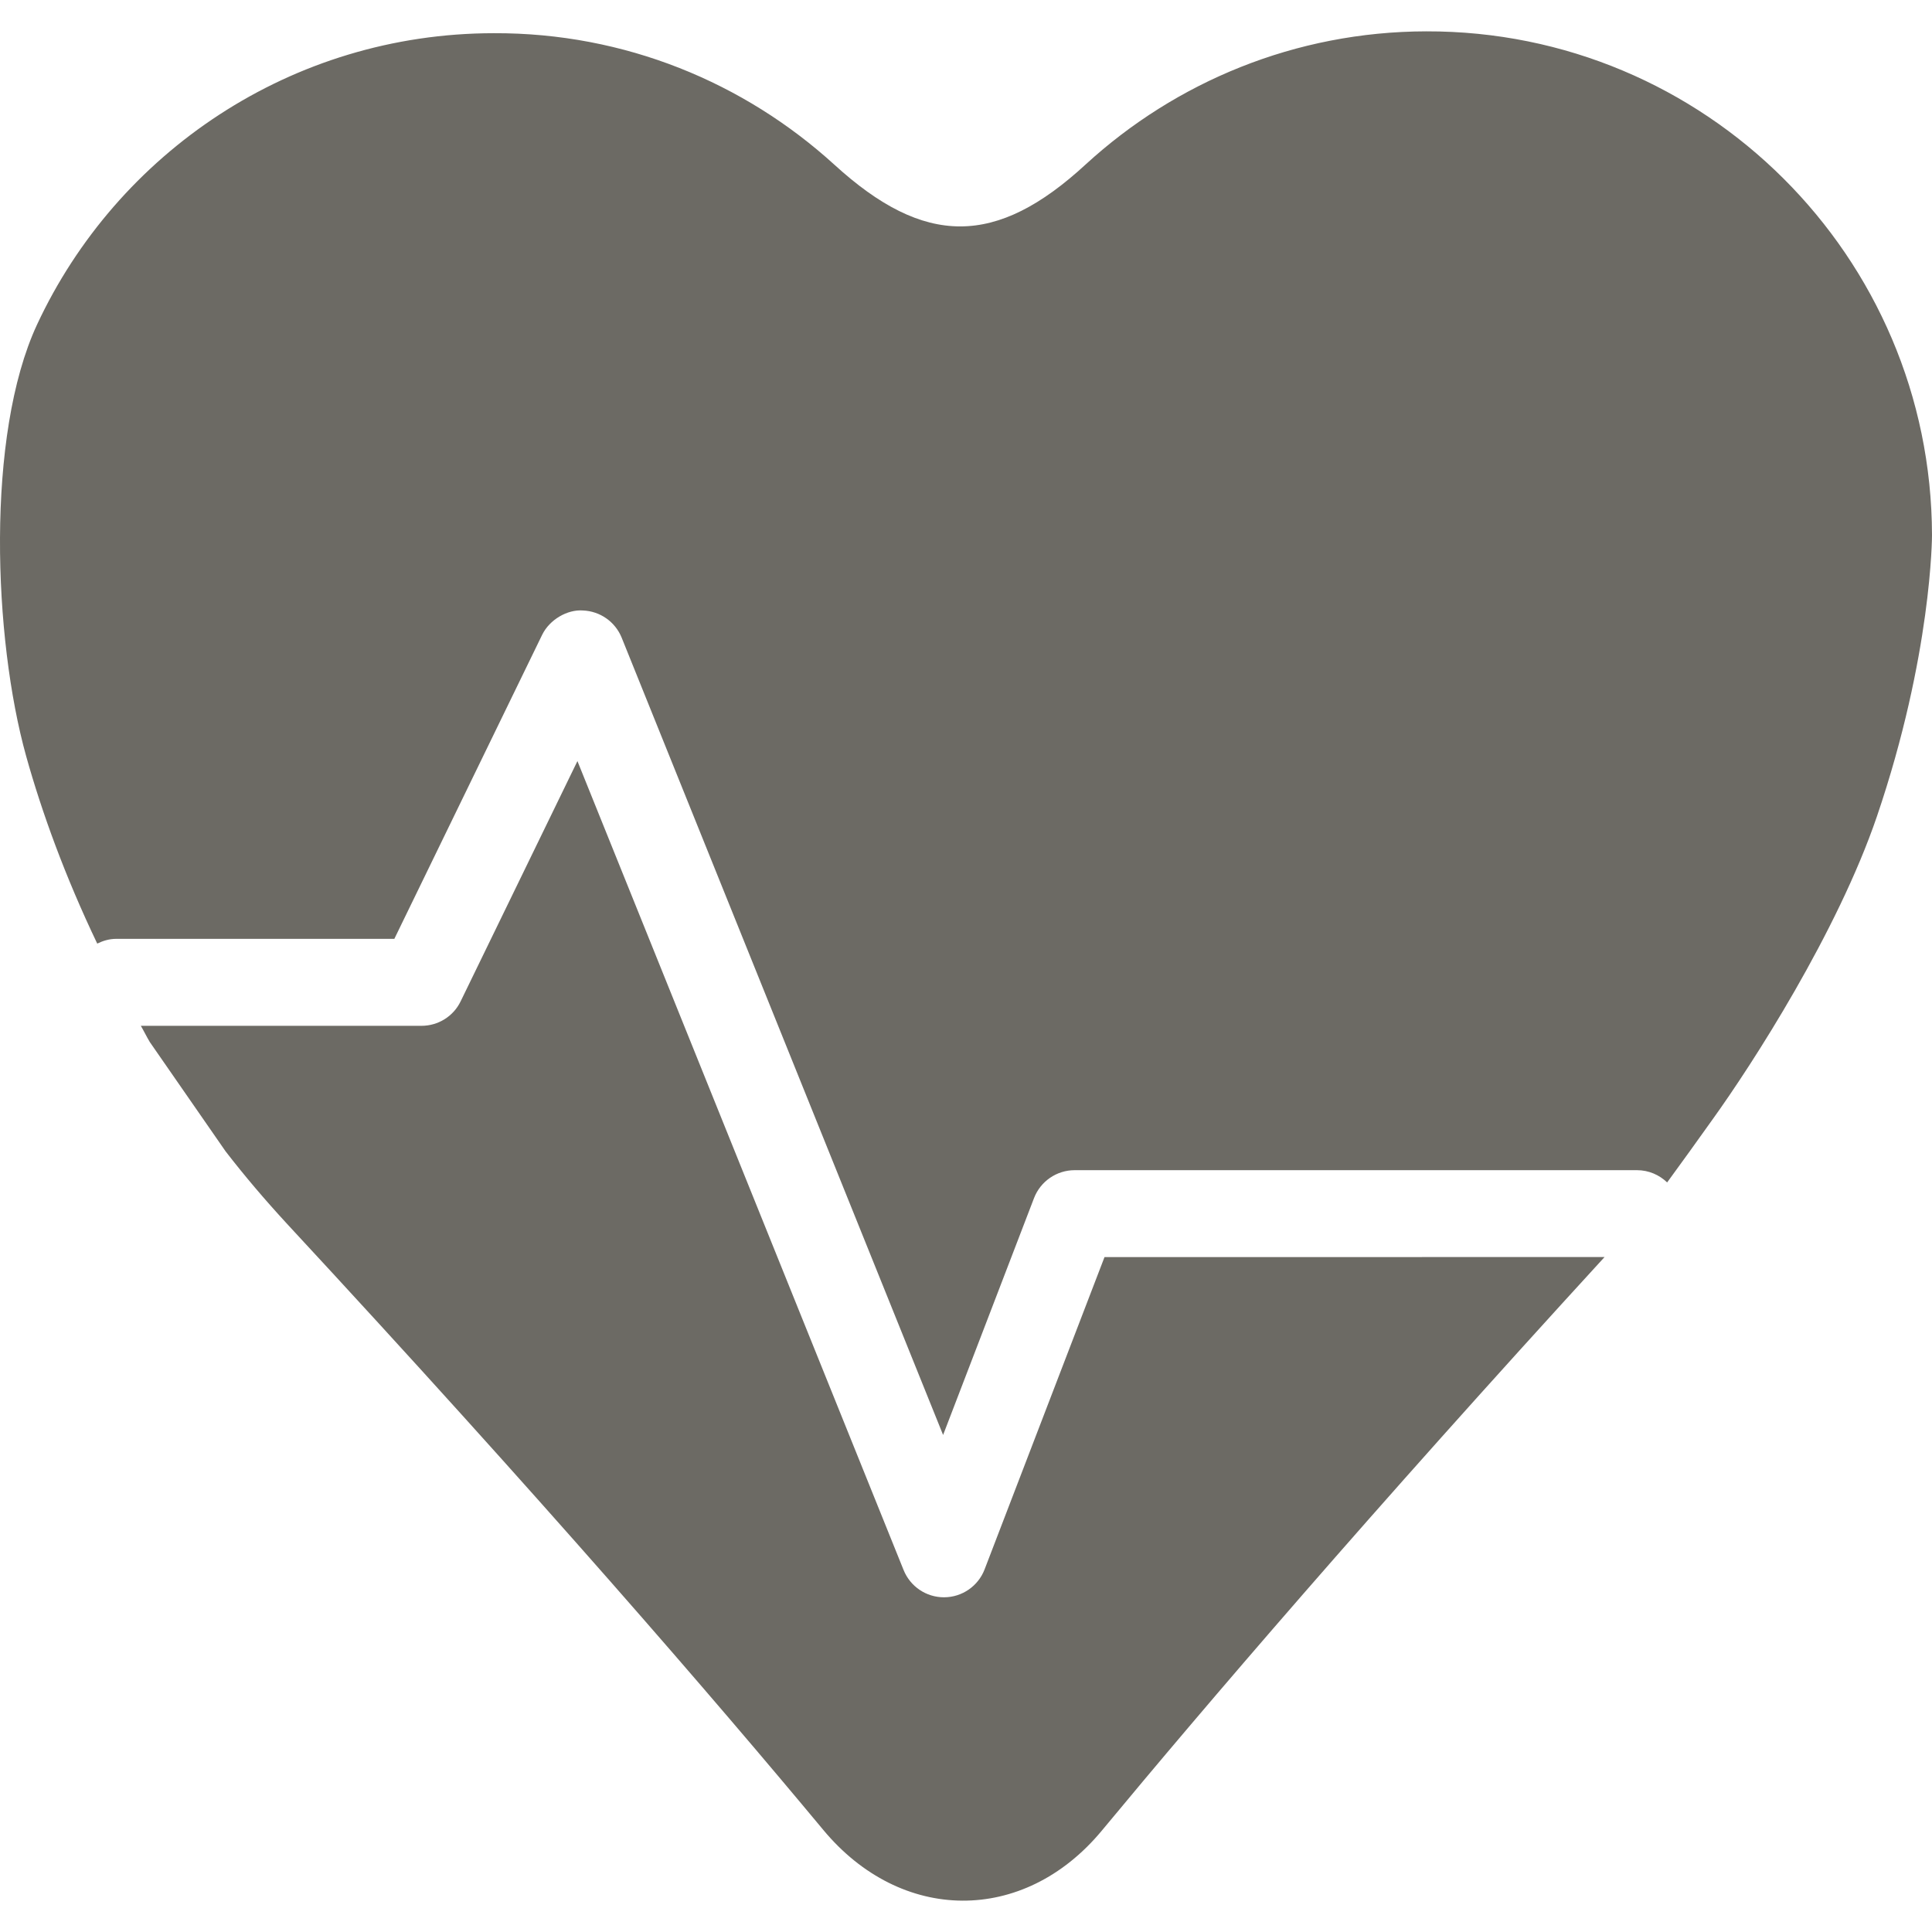 <svg width="51.222" height="51.222" viewbox="0 0 51.222 51.222" xmlns="http://www.w3.org/2000/svg">
 <g>
  <title>Layer 1</title>
  <g id="svg_1">
   <g id="svg_2">
    <path id="svg_3" fill="#6c6a64" d="m29.283,33.329l-3.179,8.279c-0.17,0.443 -0.594,0.736 -1.067,0.74c-0.004,0 -0.007,0 -0.011,0c-0.47,0 -0.893,-0.285 -1.07,-0.724l-8.647,-21.446l-3.097,6.371c-0.192,0.397 -0.596,0.648 -1.038,0.648h-7.44c0.085,0.145 0.151,0.286 0.239,0.432l2.008,2.896c0.499,0.646 1.04,1.283 1.631,1.924c6.718,7.247 11.344,12.613 14.209,16.059c2.063,2.489 5.312,2.52 7.382,0.037c2.738,-3.304 7.101,-8.41 13.338,-15.218l-13.258,0.002l0,0z"/>
    <path id="svg_4" fill="#6c6a64" d="m37.813,0.831c-3.474,0.007 -6.645,1.345 -9.023,3.523c-2.379,2.196 -4.277,2.196 -6.669,0.012c-2.386,-2.172 -5.551,-3.499 -9.031,-3.486c-5.367,0.005 -9.986,3.17 -12.109,7.728c-1.363,2.934 -1.157,8.324 -0.287,11.441c0.416,1.491 1.033,3.189 1.884,4.968c0.153,-0.075 0.32,-0.126 0.503,-0.126h7.374l3.918,-8.059c0.2,-0.41 0.673,-0.676 1.077,-0.647c0.457,0.016 0.86,0.298 1.032,0.721l8.522,21.138l2.411,-6.281c0.172,-0.445 0.6,-0.739 1.078,-0.739h14.908c0.311,0 0.592,0.126 0.799,0.325c0.353,-0.481 0.773,-1.066 1.191,-1.652c1.082,-1.502 3.322,-4.984 4.368,-8.044c1.463,-4.296 1.463,-7.462 1.463,-7.462c-0.015,-7.396 -6.022,-13.378 -13.409,-13.36z"/>
   </g>
  </g>
  <g id="svg_5"/>
  <g id="svg_6"/>
  <g id="svg_7"/>
  <g id="svg_8"/>
  <g id="svg_9"/>
  <g id="svg_10"/>
  <g id="svg_11"/>
  <g id="svg_12"/>
  <g id="svg_13"/>
  <g id="svg_14"/>
  <g id="svg_15"/>
  <g id="svg_16"/>
  <g id="svg_17"/>
  <g id="svg_18"/>
  <g id="svg_19"/>
 </g>
</svg>